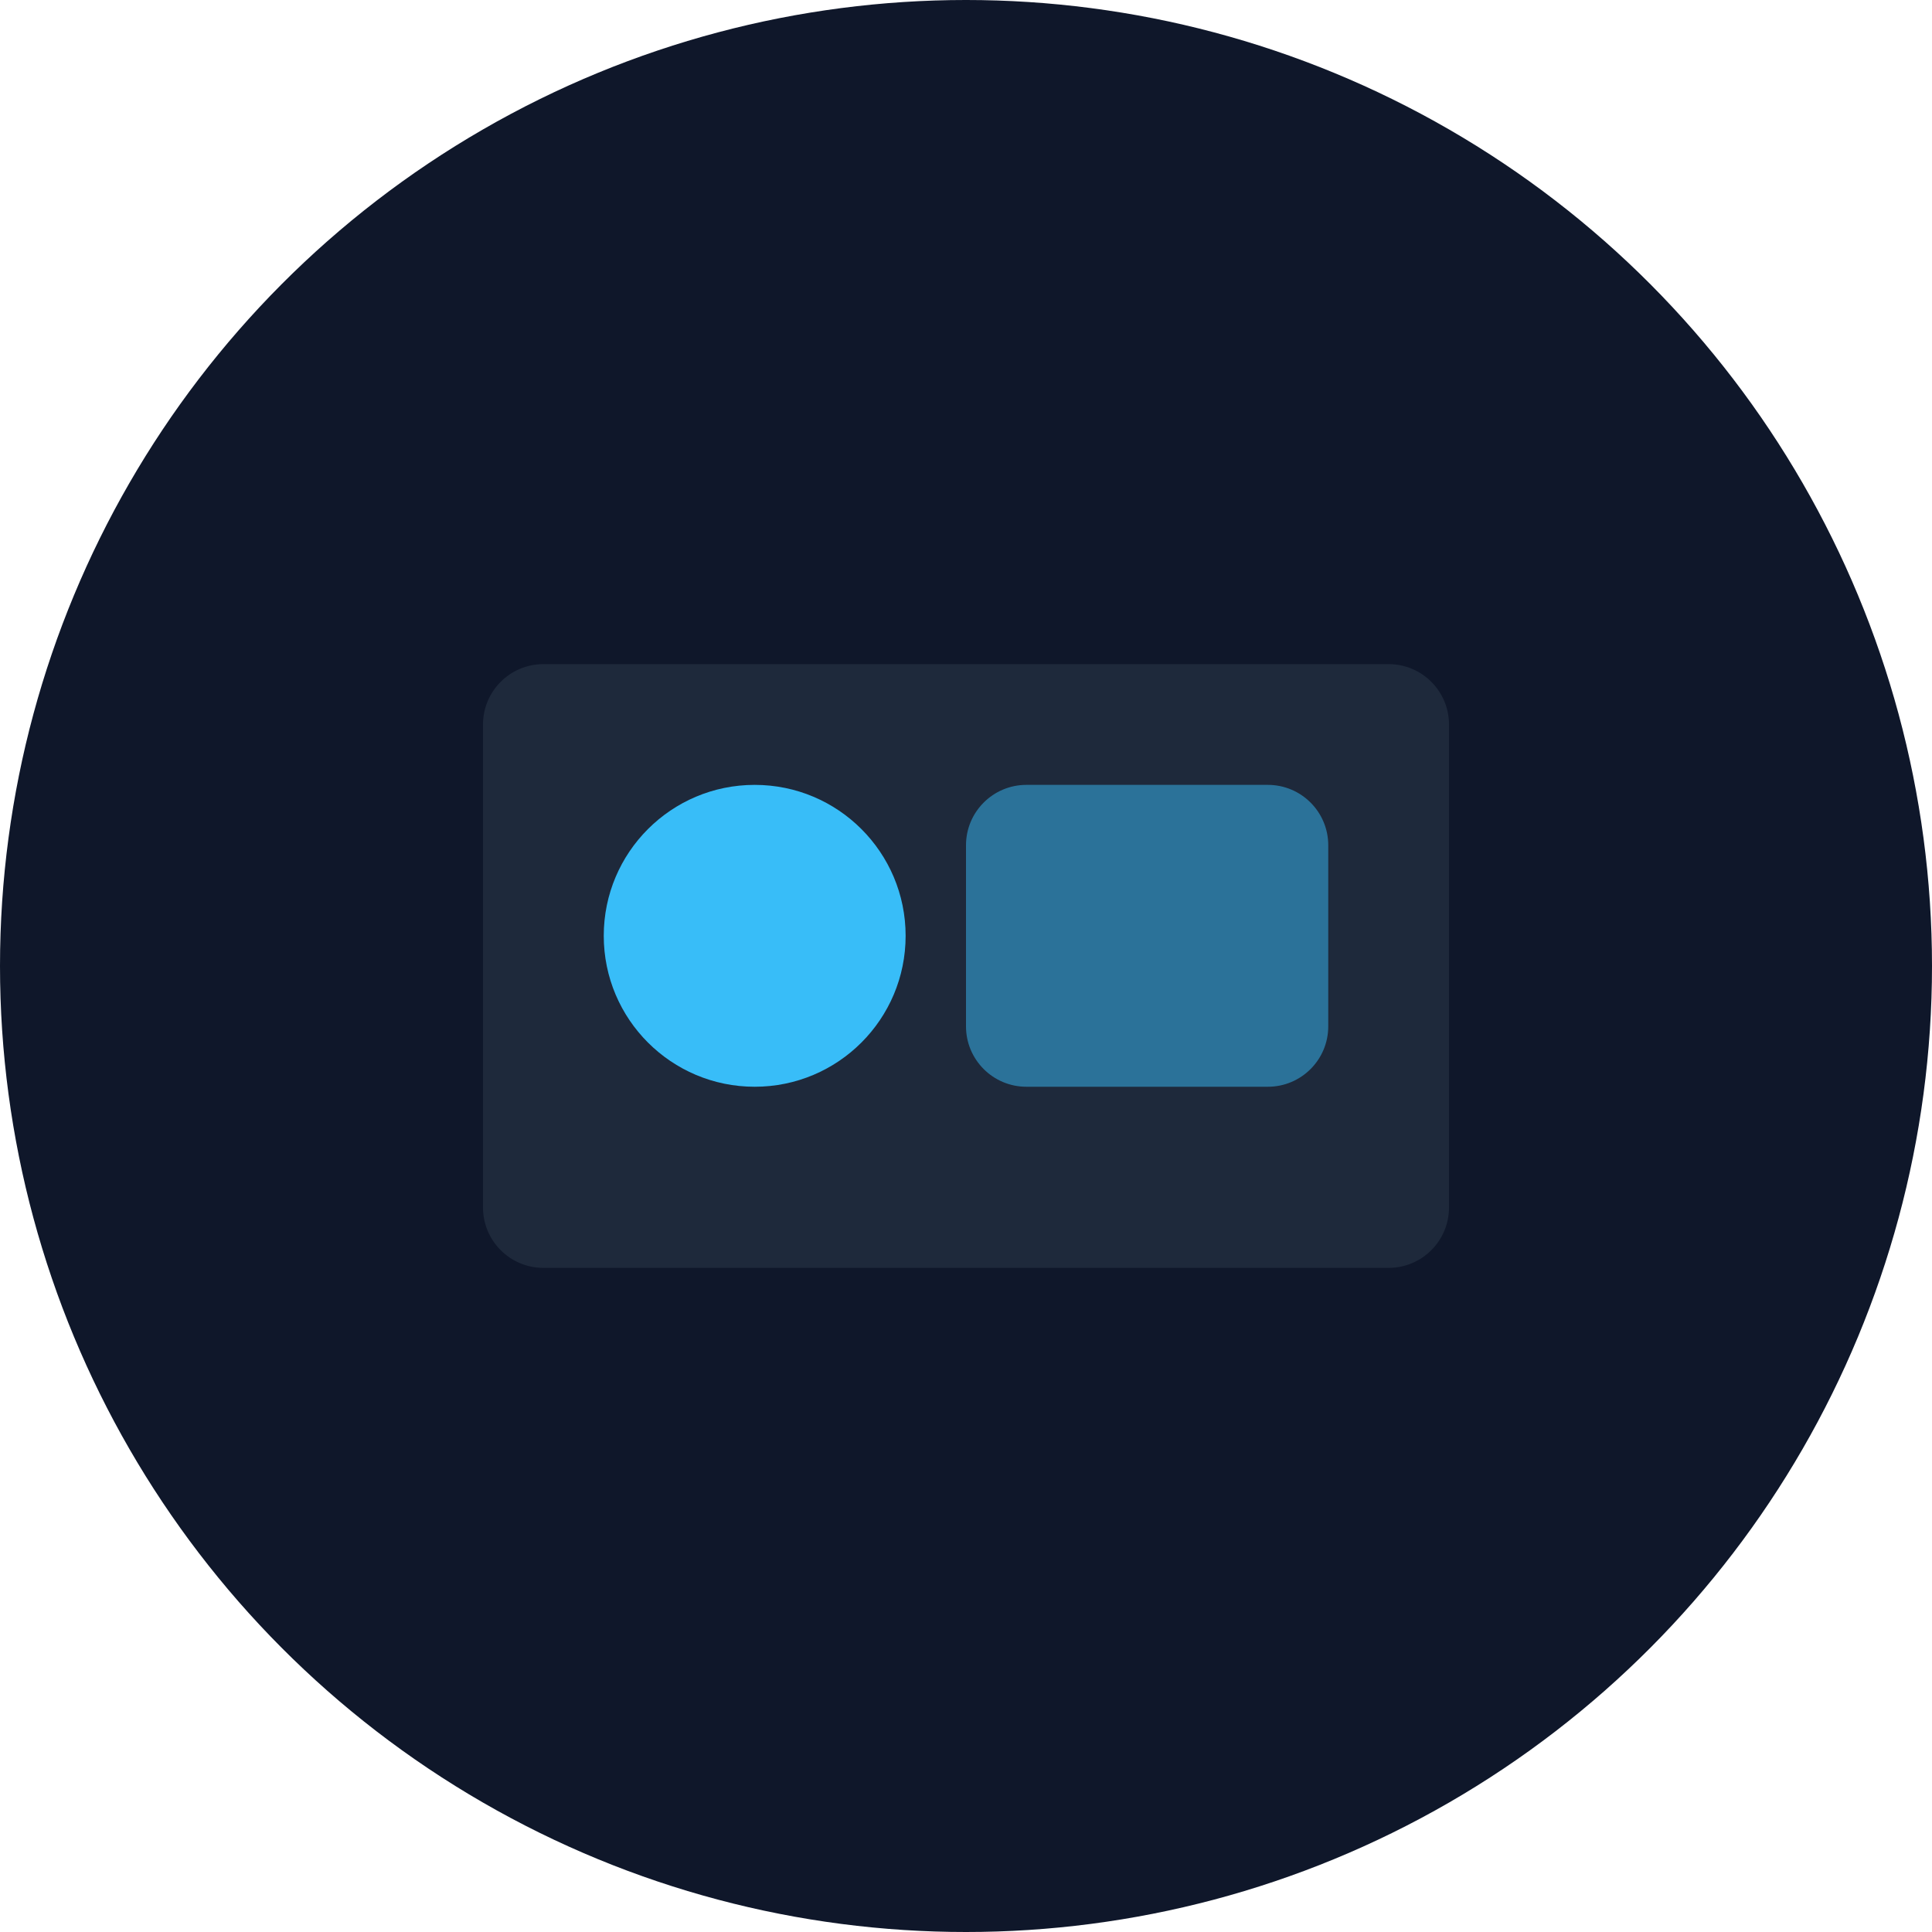 <svg xmlns="http://www.w3.org/2000/svg" width="32" height="32" viewBox="0 0 32 32" fill="none">
  <circle cx="16" cy="16" r="16" fill="#0F172A"/>
  <path d="M8 20V12C8 11.448 8.448 11 9 11H23C23.552 11 24 11.448 24 12V20C24 20.552 23.552 21 23 21H9C8.448 21 8 20.552 8 20Z" fill="#1E293B"/>
  <path d="M10 15.5C10 14.119 11.119 13 12.5 13C13.881 13 15 14.119 15 15.5C15 16.881 13.881 18 12.5 18C11.119 18 10 16.881 10 15.5Z" fill="#38BDF8"/>
  <path d="M17 13H21C21.552 13 22 13.448 22 14V17C22 17.552 21.552 18 21 18H17C16.448 18 16 17.552 16 17V14C16 13.448 16.448 13 17 13Z" fill="#38BDF8" fill-opacity="0.5"/>
</svg> 